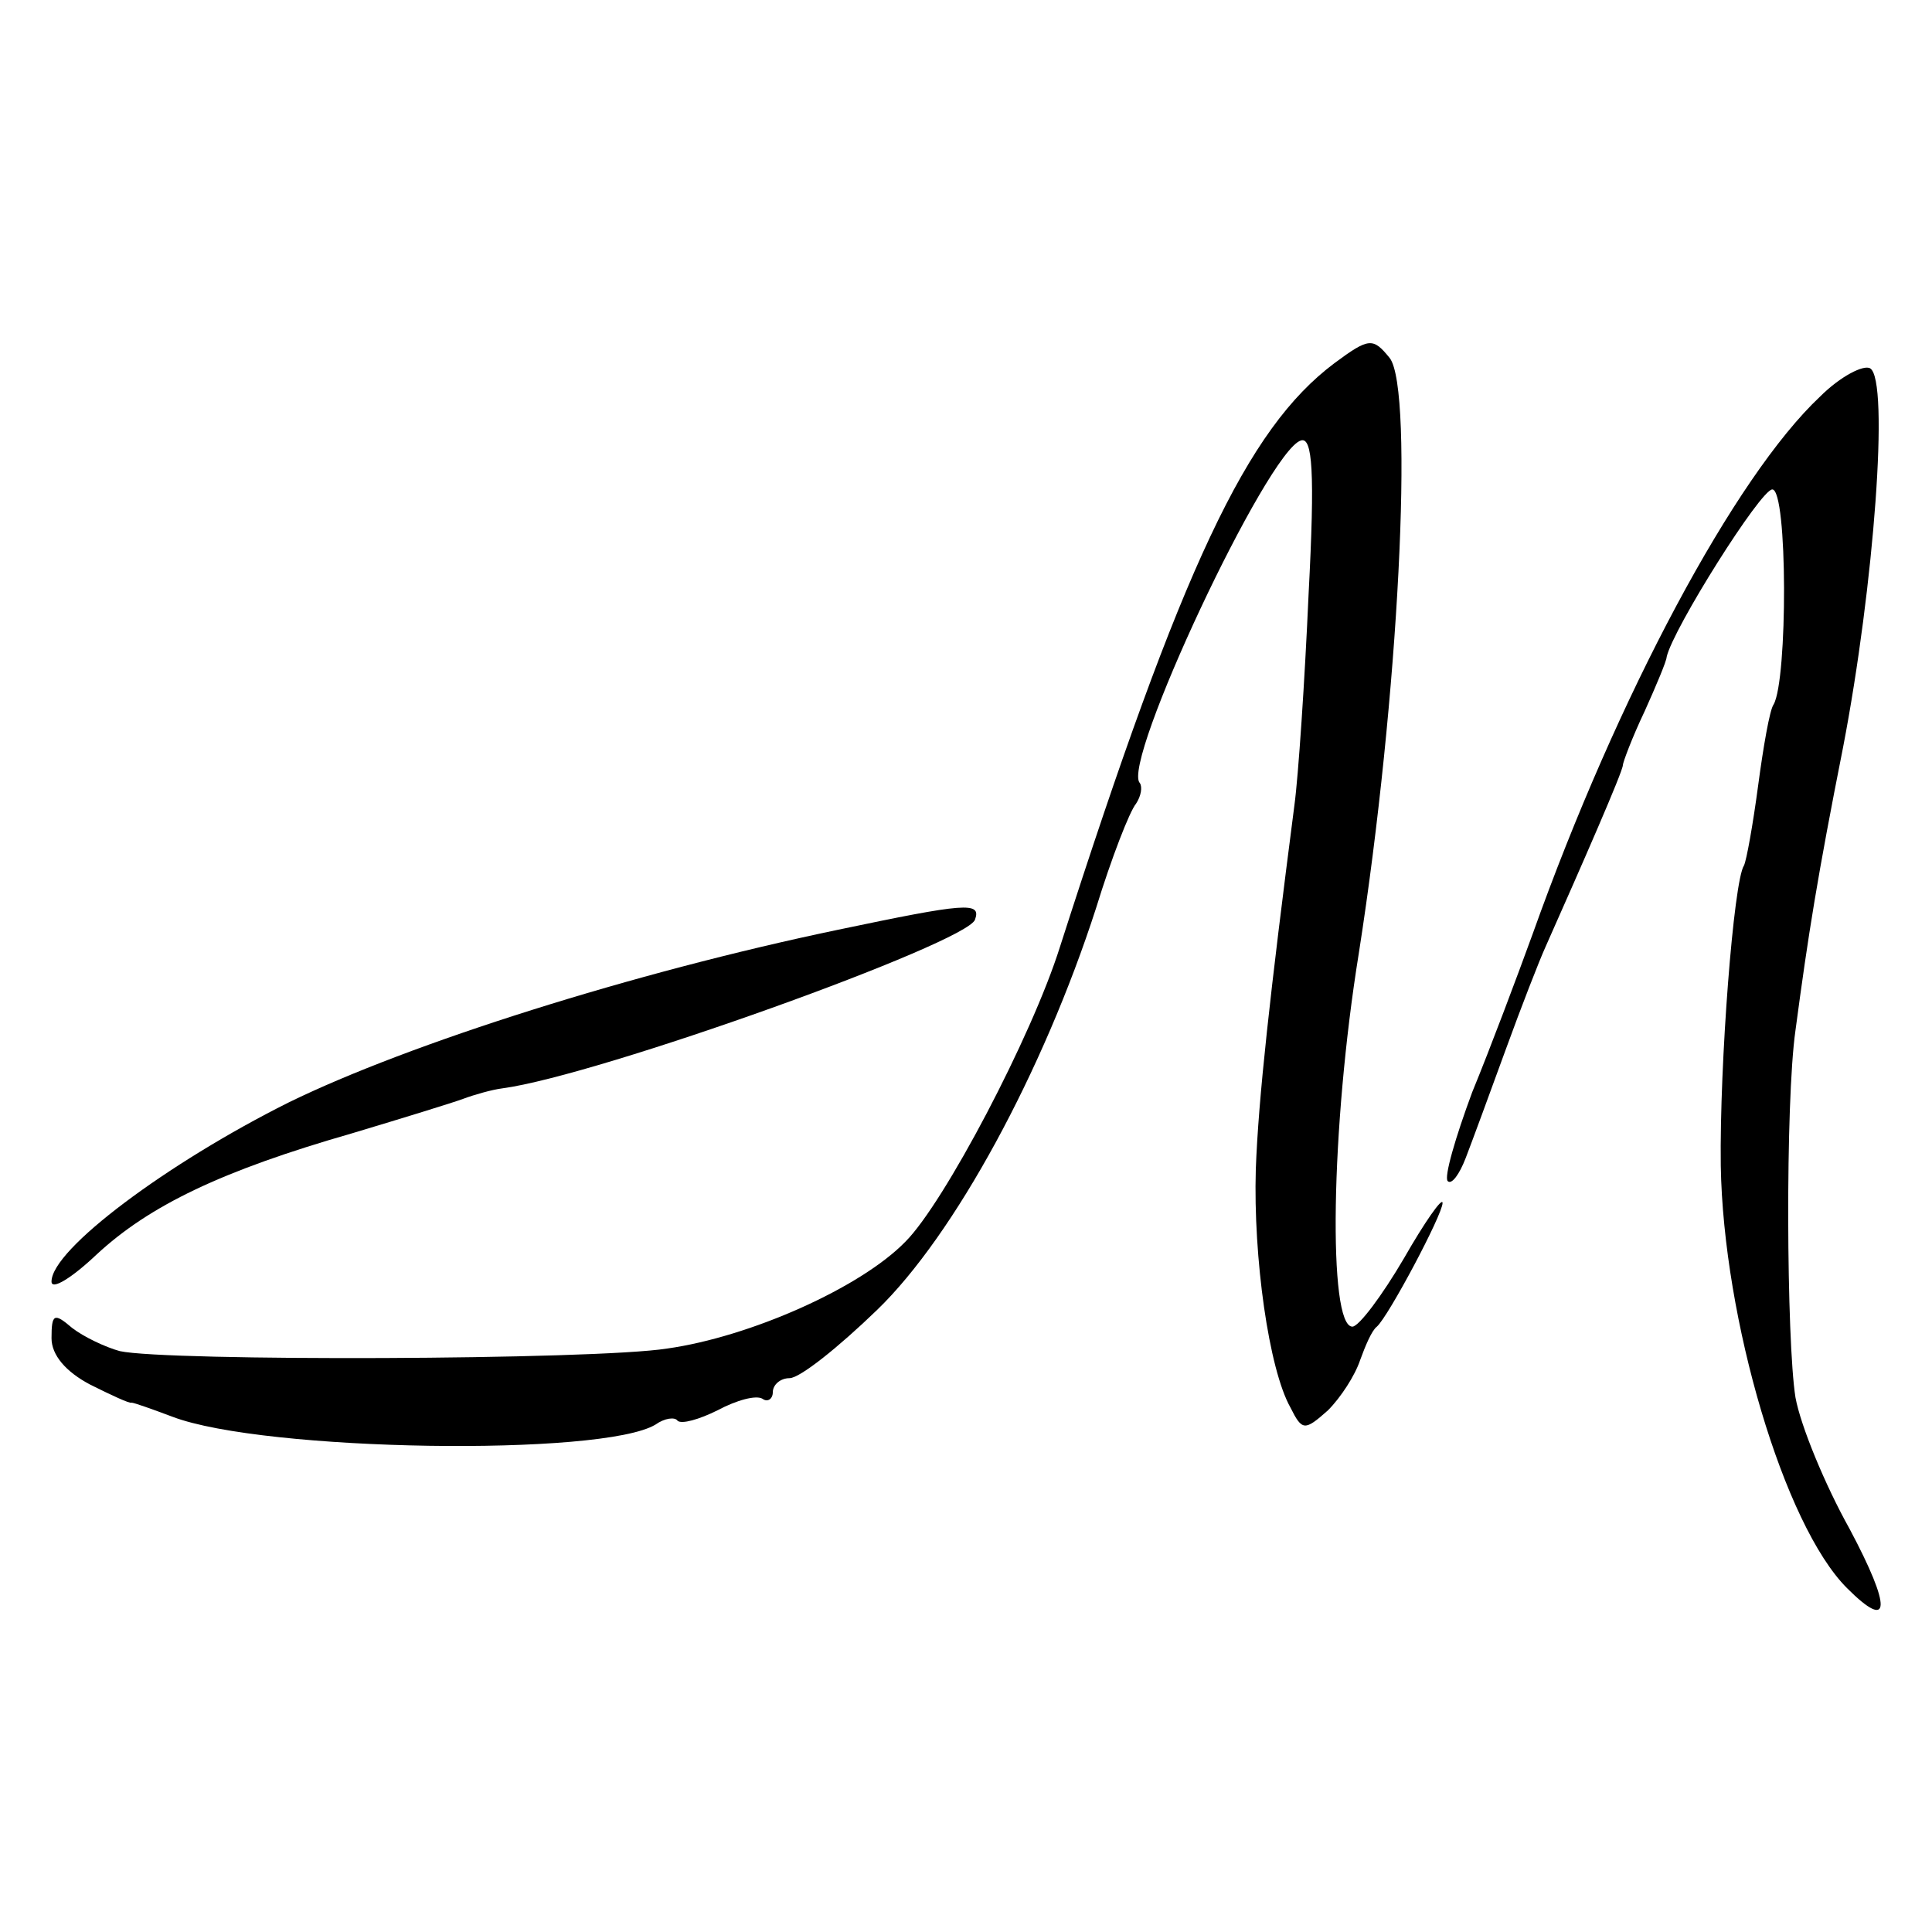 <svg height="150pt" preserveAspectRatio="xMidYMid meet" viewBox="0 0 150 150" width="150pt" xmlns="http://www.w3.org/2000/svg"><g transform="matrix(.1 0 0 -.1 0 150)"><path d="m1036 1218c-68-51-118-157-213-453-22-70-90-199-120-229-35-36-121-74-185-83-57-9-389-10-425-2-11 3-28 11-37 18-14 12-16 11-16-8 0-13 11-26 30-36 16-8 31-15 32-14 2 0 16-5 32-11 71-27 334-31 375-6 7 5 15 6 17 3 3-3 17 1 31 8 15 8 30 12 35 9 4-3 8 0 8 5 0 6 6 11 13 11 8 0 38 24 68 53 60 58 129 185 170 312 12 39 26 75 31 81 4 6 5 13 3 16-15 15 99 258 125 266 9 3 11-24 6-119-3-68-8-142-11-164-19-147-28-228-30-283-2-68 10-155 27-185 9-18 11-18 29-2 10 10 21 27 25 39 4 11 9 23 13 26 9 8 51 87 51 96 0 5-14-15-30-43-17-29-35-53-40-53-19 0-17 154 5 290 31 198 43 437 24 462-13 16-16 16-43-4z"/><path d="m1413 1192c-66-62-157-232-223-417-12-33-33-89-47-123-13-35-22-66-19-69s9 5 14 18 19 51 31 84 26 69 31 80c28 63 60 136 60 141 0 2 7 21 17 42 9 20 17 39 17 42 5 22 73 130 82 130 12 0 12-148 1-167-3-4-8-33-12-63s-9-58-11-62c-8-12-19-154-18-233 2-119 49-279 98-328 34-34 35-16 2 46-19 34-38 80-42 102-7 44-8 229 0 285 10 75 17 119 37 220 24 125 36 285 21 294-5 3-23-6-39-22z"/><path d="m650 778c-158-33-332-88-426-134-94-47-184-114-184-139 0-7 16 3 35 21 41 38 97 65 198 94 40 12 79 24 87 27s22 7 30 8c75 10 361 113 367 131 5 14-7 13-107-8z"/></g></svg>